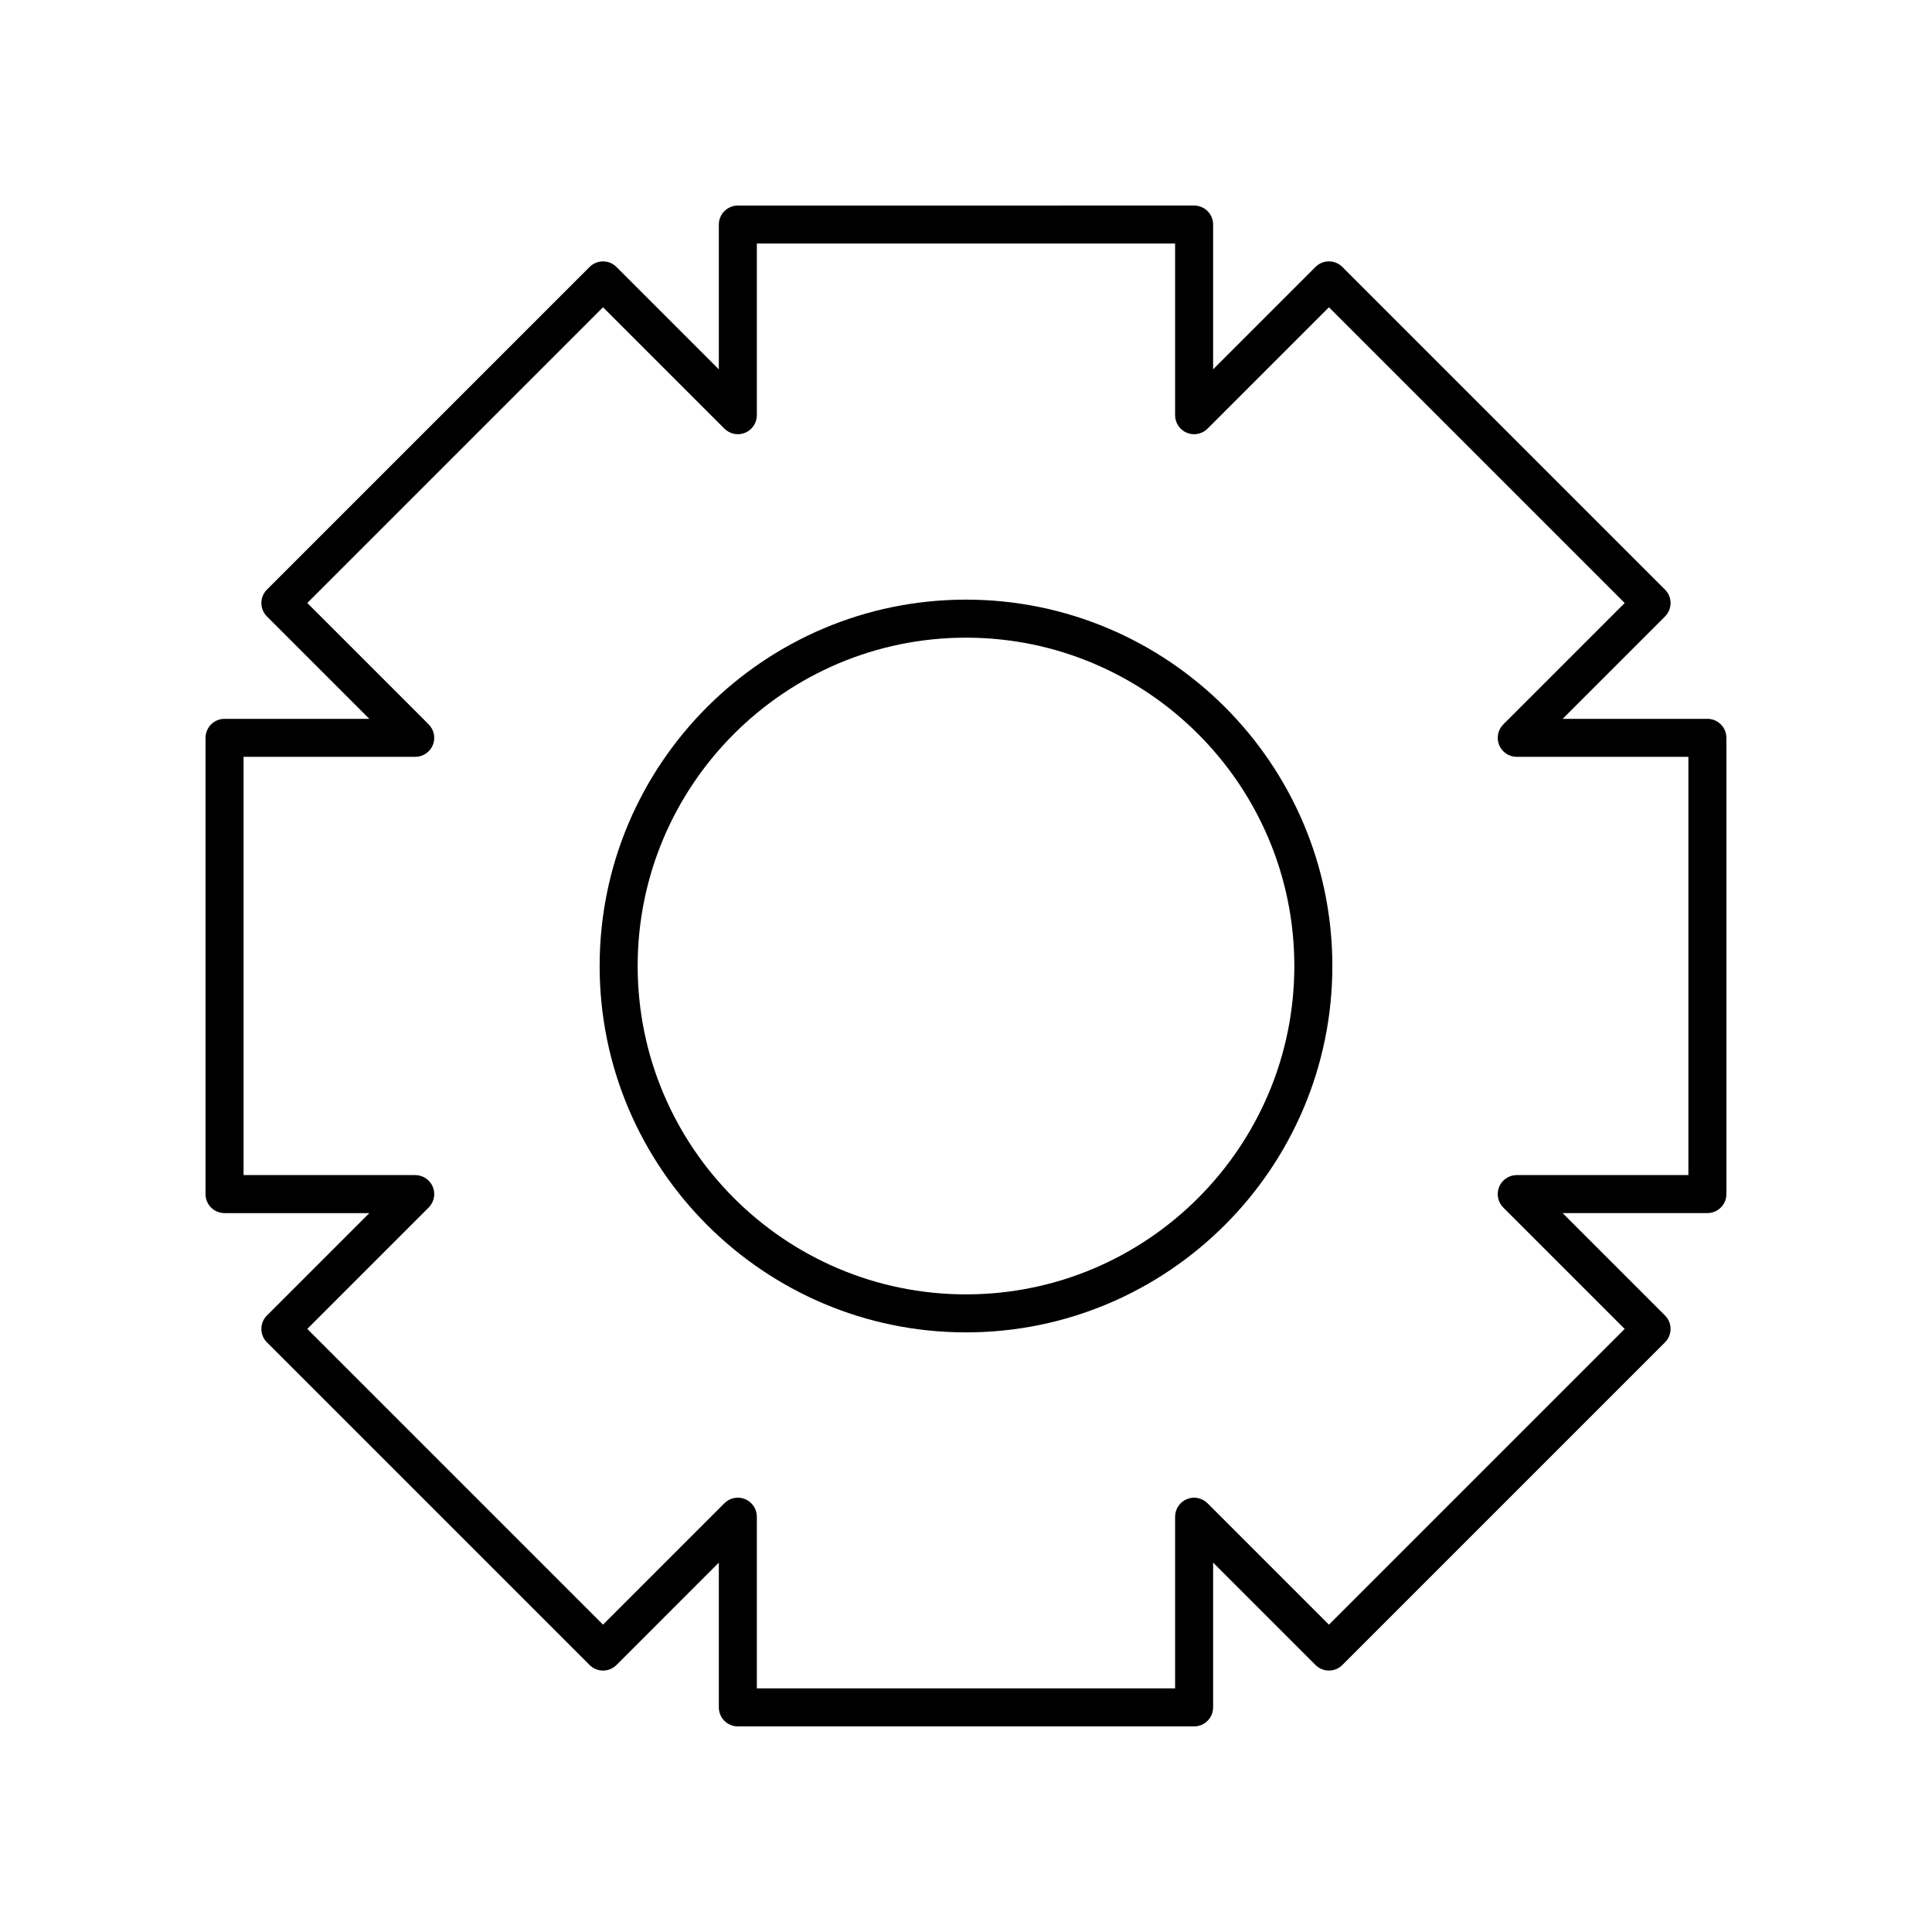<?xml version="1.0" encoding="UTF-8"?>
<!-- Uploaded to: ICON Repo, www.svgrepo.com, Generator: ICON Repo Mixer Tools -->
<svg fill="#000000" width="800px" height="800px" version="1.1" viewBox="144 144 512 512" xmlns="http://www.w3.org/2000/svg">
 <g>
  <path d="m596.48 334.5h-38.367l27.129-27.129c1.969-1.969 1.969-5.156 0-7.125l-85.5-85.5c-1.969-1.969-5.156-1.969-7.125 0l-27.129 27.129v-38.367c0-2.785-2.254-5.039-5.039-5.039l-120.91 0.004c-2.781 0-5.039 2.254-5.039 5.039v38.367l-27.129-27.129c-1.969-1.969-5.156-1.969-7.125 0l-85.5 85.496c-1.969 1.969-1.969 5.156 0 7.125l27.129 27.129h-38.367c-2.781 0-5.039 2.254-5.039 5.039v120.91c0 2.785 2.254 5.039 5.039 5.039h38.367l-27.129 27.129c-1.969 1.969-1.969 5.156 0 7.125l85.5 85.5c1.969 1.969 5.156 1.969 7.125 0l27.129-27.133v38.367c0 2.785 2.254 5.039 5.039 5.039h120.91c2.781 0 5.039-2.254 5.039-5.039v-38.367l27.129 27.129c1.969 1.969 5.156 1.969 7.125 0l85.5-85.5c1.969-1.969 1.969-5.156 0-7.125l-27.133-27.129h38.367c2.781 0 5.039-2.254 5.039-5.039v-120.91c0-2.785-2.258-5.039-5.039-5.039zm-5.039 120.91h-45.492c-2.035 0-3.875 1.227-4.656 3.109-0.781 1.883-0.348 4.051 1.094 5.492l32.168 32.168-78.375 78.375-32.168-32.168c-1.445-1.441-3.609-1.891-5.492-1.094-1.879 0.777-3.106 2.617-3.106 4.656v45.488h-110.84v-45.492c0-2.035-1.227-3.879-3.109-4.656-1.887-0.797-4.051-0.348-5.492 1.094l-32.168 32.168-78.371-78.375 32.168-32.168c1.441-1.441 1.871-3.606 1.094-5.492-0.785-1.879-2.621-3.106-4.656-3.106h-45.492v-110.84h45.492c2.035 0 3.875-1.227 4.656-3.109s0.348-4.051-1.094-5.492l-32.168-32.168 78.375-78.375 32.168 32.168c1.438 1.441 3.606 1.875 5.492 1.094 1.879-0.777 3.106-2.617 3.106-4.652v-45.492h110.84v45.492c0 2.035 1.227 3.879 3.109 4.656 1.879 0.781 4.047 0.348 5.492-1.094l32.168-32.168 78.375 78.375-32.168 32.168c-1.441 1.441-1.871 3.606-1.094 5.492 0.781 1.883 2.617 3.106 4.656 3.106h45.488z"/>
  <path d="m400 302.91c-53.535 0-97.09 43.559-97.09 97.09 0 53.535 43.555 97.094 97.09 97.094 53.531 0 97.086-43.559 97.086-97.09 0-53.535-43.555-97.094-97.086-97.094zm0 184.11c-47.98 0-87.012-39.035-87.012-87.016-0.004-47.98 39.031-87.016 87.012-87.016 47.977 0 87.012 39.035 87.012 87.016 0 47.977-39.035 87.016-87.012 87.016z"/>
 </g>
</svg>